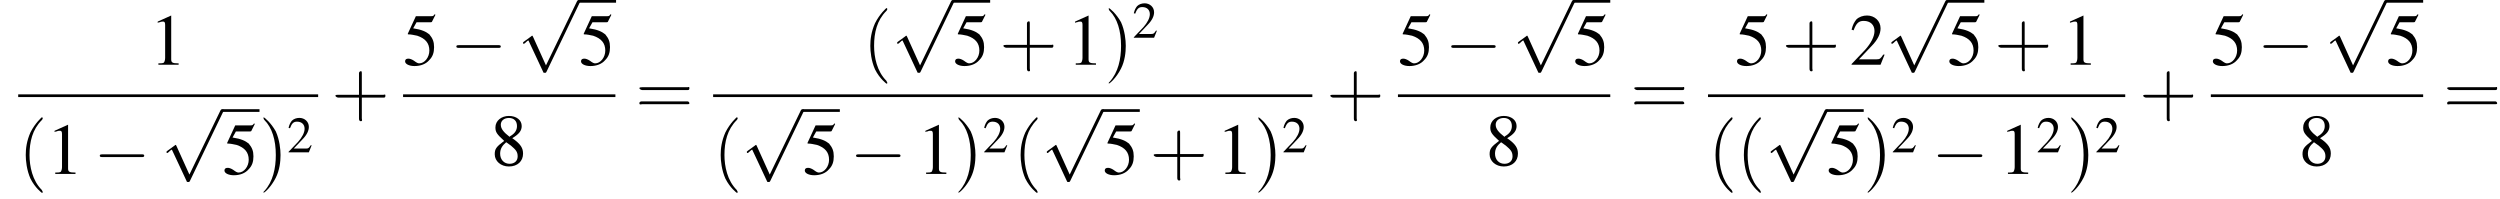 <?xml version='1.0' encoding='UTF-8'?>
<!---12.4-->
<svg version='1.1' xmlns='http://www.w3.org/2000/svg' xmlns:xlink='http://www.w3.org/1999/xlink' width='370.9pt' height='29.5pt' viewBox='60.8 81.1 370.9 29.5'>
<defs>
<use id='g12-40' xlink:href='#g8-40' transform='scale(1.4)'/>
<use id='g12-41' xlink:href='#g8-41' transform='scale(1.4)'/>
<use id='g12-43' xlink:href='#g8-43' transform='scale(1.4)'/>
<use id='g12-61' xlink:href='#g8-61' transform='scale(1.4)'/>
<path id='g8-40' d='M2.6 1.9C2.6 1.9 2.6 1.9 2.5 1.7C1.5 .7 1.2-.8 1.2-2C1.2-3.4 1.5-4.7 2.5-5.7C2.6-5.8 2.6-5.9 2.6-5.9C2.6-5.9 2.6-6 2.5-6C2.5-6 1.8-5.4 1.3-4.4C.9-3.5 .8-2.7 .8-2C.8-1.4 .9-.4 1.3 .5C1.8 1.5 2.5 2 2.5 2C2.6 2 2.6 2 2.6 1.9Z'/>
<path id='g8-41' d='M2.3-2C2.3-2.6 2.2-3.6 1.8-4.5C1.3-5.4 .6-6 .5-6C.5-6 .5-5.9 .5-5.9C.5-5.9 .5-5.8 .6-5.7C1.4-4.9 1.8-3.6 1.8-2C1.8-.6 1.5 .8 .6 1.8C.5 1.9 .5 1.9 .5 1.9C.5 2 .5 2 .5 2C.6 2 1.3 1.4 1.8 .4C2.2-.4 2.3-1.3 2.3-2Z'/>
<path id='g8-43' d='M3.2-1.8H5.5C5.6-1.8 5.7-1.8 5.7-2S5.6-2.1 5.5-2.1H3.2V-4.4C3.2-4.5 3.2-4.6 3.1-4.6S2.9-4.5 2.9-4.4V-2.1H.7C.6-2.1 .4-2.1 .4-2S.6-1.8 .7-1.8H2.9V.4C2.9 .5 2.9 .7 3.1 .7S3.2 .5 3.2 .4V-1.8Z'/>
<path id='g8-61' d='M5.5-2.6C5.6-2.6 5.7-2.6 5.7-2.8S5.6-2.9 5.5-2.9H.7C.6-2.9 .4-2.9 .4-2.8S.6-2.6 .7-2.6H5.5ZM5.5-1.1C5.6-1.1 5.7-1.1 5.7-1.2S5.6-1.4 5.5-1.4H.7C.6-1.4 .4-1.4 .4-1.2S.6-1.1 .7-1.1H5.5Z'/>
<use id='g7-50' xlink:href='#g3-50' transform='scale(.7)'/>
<use id='g11-49' xlink:href='#g3-49'/>
<use id='g11-50' xlink:href='#g3-50'/>
<use id='g11-53' xlink:href='#g3-53'/>
<use id='g11-56' xlink:href='#g3-56'/>
<path id='g3-49' d='M3.2-7.3L1.2-6.4V-6.2C1.3-6.3 1.5-6.3 1.5-6.3C1.7-6.4 1.9-6.4 2-6.4C2.2-6.4 2.3-6.3 2.3-5.9V-1C2.3-.7 2.2-.4 2.1-.3C1.9-.2 1.7-.2 1.3-.2V0H4.3V-.2C3.4-.2 3.2-.3 3.2-.8V-7.3L3.2-7.3Z'/>
<path id='g3-50' d='M5.2-1.5L5-1.5C4.6-.9 4.5-.8 4-.8H1.4L3.2-2.7C4.2-3.7 4.6-4.6 4.6-5.4C4.6-6.5 3.7-7.3 2.6-7.3C2-7.3 1.4-7.1 1-6.7C.7-6.3 .5-6 .3-5.2L.6-5.1C1-6.2 1.4-6.5 2.1-6.5C3.1-6.5 3.7-5.9 3.7-5C3.7-4.2 3.2-3.2 2.3-2.2L.3-.1V0H4.6L5.2-1.5Z'/>
<path id='g3-53' d='M2-6.3H4.1C4.3-6.3 4.3-6.4 4.3-6.4L4.8-7.4L4.7-7.5C4.5-7.2 4.4-7.2 4.2-7.2H1.9L.7-4.6C.7-4.6 .7-4.6 .7-4.6C.7-4.5 .7-4.5 .8-4.5C1.2-4.5 1.6-4.4 2.1-4.3C3.3-3.9 3.9-3.2 3.9-2.1C3.9-1.1 3.2-.2 2.4-.2C2.2-.2 2-.3 1.6-.6C1.3-.8 1-.9 .8-.9C.5-.9 .3-.8 .3-.5C.3-.1 .9 .2 1.7 .2C2.6 .2 3.4-.1 3.9-.7C4.4-1.2 4.6-1.8 4.6-2.6C4.6-3.4 4.4-3.9 3.9-4.5C3.4-4.9 2.8-5.2 1.5-5.4L2-6.3Z'/>
<path id='g3-56' d='M3.2-4C4.2-4.6 4.6-5.1 4.6-5.8C4.6-6.7 3.8-7.3 2.7-7.3C1.6-7.3 .7-6.6 .7-5.6C.7-4.9 .9-4.6 2-3.6C.8-2.7 .6-2.4 .6-1.6C.6-.6 1.5 .2 2.7 .2C4 .2 4.8-.6 4.8-1.7C4.8-2.5 4.5-3.1 3.2-4ZM3-2.9C3.7-2.3 4-2 4-1.3C4-.6 3.5-.2 2.8-.2C2-.2 1.4-.8 1.4-1.7C1.4-2.4 1.7-2.9 2.3-3.4L3-2.9ZM2.8-4.2C1.9-4.9 1.5-5.4 1.5-6C1.5-6.6 2-7 2.7-7C3.4-7 3.9-6.6 3.9-5.8C3.9-5.2 3.6-4.7 2.9-4.3C2.9-4.3 2.9-4.3 2.8-4.2Z'/>
<path id='g1-0' d='M7.2-2.5C7.3-2.5 7.5-2.5 7.5-2.7S7.3-2.9 7.2-2.9H1.3C1.1-2.9 .9-2.9 .9-2.7S1.1-2.5 1.3-2.5H7.2Z'/>
<path id='g1-112' d='M4.2 9.3L2.3 5.1C2.2 4.9 2.2 4.9 2.2 4.9C2.1 4.9 2.1 4.9 2 5L.9 5.8C.8 5.9 .8 5.9 .8 5.9C.8 6 .8 6.1 .9 6.1C1 6.1 1.2 5.9 1.3 5.8C1.3 5.8 1.5 5.6 1.6 5.6L3.8 10.3C3.8 10.4 3.9 10.4 4 10.4C4.2 10.4 4.2 10.4 4.3 10.2L9.2 0C9.3-.2 9.3-.2 9.3-.2C9.3-.3 9.2-.4 9.1-.4C9-.4 8.9-.4 8.8-.2L4.2 9.3Z'/>
</defs>
<g id='page1'>

<use x='83' y='90.7' xlink:href='#g11-49'/>
<rect x='63.5' y='95.1' height='.4' width='44.5'/>
<use x='63.5' y='106.9' xlink:href='#g12-40'/>
<use x='67.7' y='106.9' xlink:href='#g11-49'/>
<use x='74.7' y='106.9' xlink:href='#g1-0'/>
<use x='84.7' y='97.7' xlink:href='#g1-112'/>
<rect x='93.8' y='97.3' height='.4' width='5.5'/>
<use x='93.8' y='106.9' xlink:href='#g11-53'/>
<use x='99.2' y='106.9' xlink:href='#g12-41'/>
<use x='103.4' y='103.7' xlink:href='#g7-50'/>
<use x='110' y='98.1' xlink:href='#g12-43'/>
<use x='120.6' y='90.7' xlink:href='#g11-53'/>
<use x='127.6' y='90.7' xlink:href='#g1-0'/>
<use x='137.6' y='81.5' xlink:href='#g1-112'/>
<rect x='146.7' y='81.1' height='.4' width='5.5'/>
<use x='146.7' y='90.7' xlink:href='#g11-53'/>
<rect x='120.6' y='95.1' height='.4' width='31.5'/>
<use x='133.6' y='105.6' xlink:href='#g11-56'/>
<use x='155.1' y='98.1' xlink:href='#g12-61'/>
<use x='188.8' y='90.7' xlink:href='#g12-40'/>
<use x='193.1' y='81.5' xlink:href='#g1-112'/>
<rect x='202.2' y='81.1' height='.4' width='5.5'/>
<use x='202.2' y='90.7' xlink:href='#g11-53'/>
<use x='209.1' y='90.7' xlink:href='#g12-43'/>
<use x='219.1' y='90.7' xlink:href='#g11-49'/>
<use x='224.6' y='90.7' xlink:href='#g12-41'/>
<use x='228.8' y='86.7' xlink:href='#g7-50'/>
<rect x='166.6' y='95.1' height='.4' width='88.9'/>
<use x='166.6' y='106.9' xlink:href='#g12-40'/>
<use x='170.8' y='97.7' xlink:href='#g1-112'/>
<rect x='179.9' y='97.3' height='.4' width='5.5'/>
<use x='179.9' y='106.9' xlink:href='#g11-53'/>
<use x='186.9' y='106.9' xlink:href='#g1-0'/>
<use x='196.9' y='106.9' xlink:href='#g11-49'/>
<use x='202.3' y='106.9' xlink:href='#g12-41'/>
<use x='206.6' y='103.7' xlink:href='#g7-50'/>
<use x='211.1' y='106.9' xlink:href='#g12-40'/>
<use x='215.3' y='97.7' xlink:href='#g1-112'/>
<rect x='224.4' y='97.3' height='.4' width='5.5'/>
<use x='224.4' y='106.9' xlink:href='#g11-53'/>
<use x='231.4' y='106.9' xlink:href='#g12-43'/>
<use x='241.3' y='106.9' xlink:href='#g11-49'/>
<use x='246.8' y='106.9' xlink:href='#g12-41'/>
<use x='251' y='103.7' xlink:href='#g7-50'/>
<use x='257.6' y='98.1' xlink:href='#g12-43'/>
<use x='268.2' y='90.7' xlink:href='#g11-53'/>
<use x='275.2' y='90.7' xlink:href='#g1-0'/>
<use x='285.2' y='81.5' xlink:href='#g1-112'/>
<rect x='294.2' y='81.1' height='.4' width='5.5'/>
<use x='294.2' y='90.7' xlink:href='#g11-53'/>
<rect x='268.2' y='95.1' height='.4' width='31.5'/>
<use x='281.2' y='105.6' xlink:href='#g11-56'/>
<use x='302.7' y='98.1' xlink:href='#g12-61'/>
<use x='318.2' y='90.7' xlink:href='#g11-53'/>
<use x='325.2' y='90.7' xlink:href='#g12-43'/>
<use x='335.2' y='90.7' xlink:href='#g11-50'/>
<use x='340.6' y='81.5' xlink:href='#g1-112'/>
<rect x='349.7' y='81.1' height='.4' width='5.5'/>
<use x='349.7' y='90.7' xlink:href='#g11-53'/>
<use x='356.7' y='90.7' xlink:href='#g12-43'/>
<use x='366.7' y='90.7' xlink:href='#g11-49'/>
<rect x='314.2' y='95.1' height='.4' width='61.9'/>
<use x='314.2' y='106.9' xlink:href='#g12-40'/>
<use x='318.4' y='106.9' xlink:href='#g12-40'/>
<use x='322.7' y='97.7' xlink:href='#g1-112'/>
<rect x='331.8' y='97.3' height='.4' width='5.5'/>
<use x='331.8' y='106.9' xlink:href='#g11-53'/>
<use x='337.2' y='106.9' xlink:href='#g12-41'/>
<use x='341.4' y='103.7' xlink:href='#g7-50'/>
<use x='347.4' y='106.9' xlink:href='#g1-0'/>
<use x='357.4' y='106.9' xlink:href='#g11-49'/>
<use x='362.9' y='103.7' xlink:href='#g7-50'/>
<use x='367.4' y='106.9' xlink:href='#g12-41'/>
<use x='371.6' y='103.7' xlink:href='#g7-50'/>
<use x='378.2' y='98.1' xlink:href='#g12-43'/>
<use x='388.8' y='90.7' xlink:href='#g11-53'/>
<use x='395.7' y='90.7' xlink:href='#g1-0'/>
<use x='405.7' y='81.5' xlink:href='#g1-112'/>
<rect x='414.8' y='81.1' height='.4' width='5.5'/>
<use x='414.8' y='90.7' xlink:href='#g11-53'/>
<rect x='388.8' y='95.1' height='.4' width='31.5'/>
<use x='401.8' y='105.6' xlink:href='#g11-56'/>
<use x='423.3' y='98.1' xlink:href='#g12-61'/>
</g>
</svg>